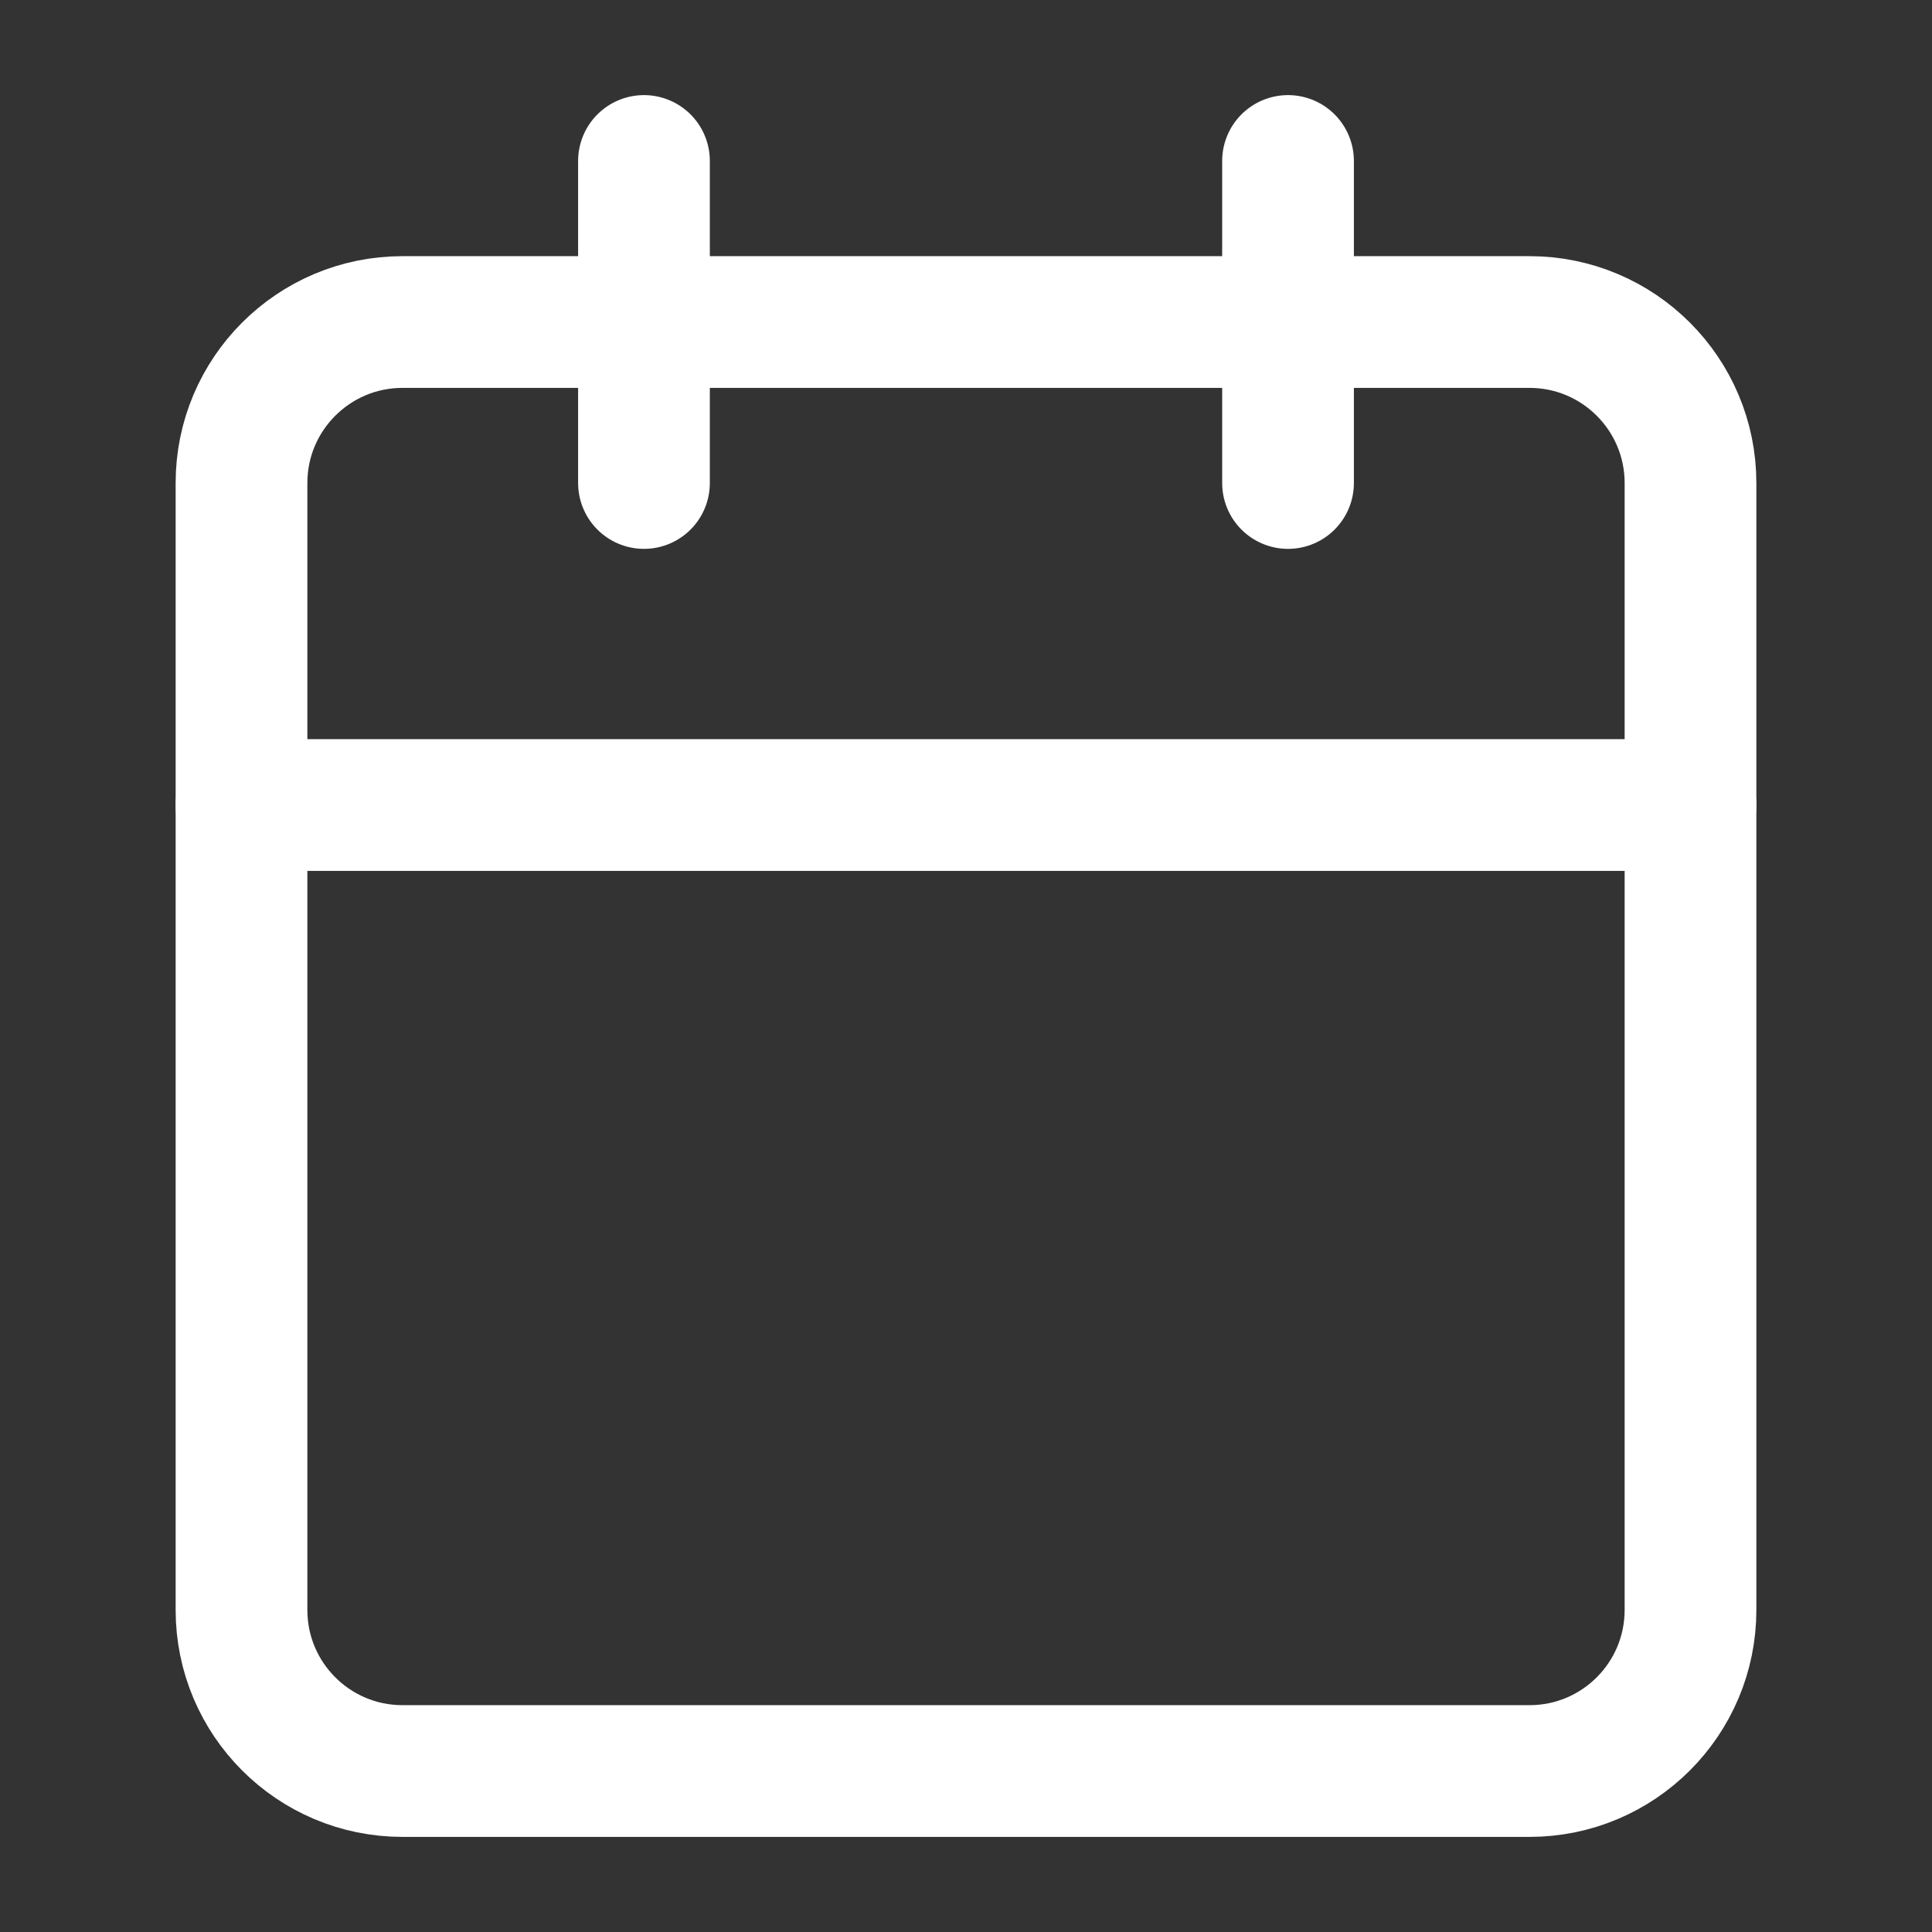 <svg width="22" height="22" viewBox="0 0 22 22" fill="none" xmlns="http://www.w3.org/2000/svg">
<rect x="0" y="0" width="22" height="22" fill="#333333" stroke="none"/>
<path d="M17.417 3.667H4.583C3.571 3.667 2.75 4.488 2.75 5.5V18.333C2.75 19.346 3.571 20.167 4.583 20.167H17.417C18.429 20.167 19.25 19.346 19.25 18.333V5.5C19.25 4.488 18.429 3.667 17.417 3.667Z" stroke="white" stroke-width="1.5" stroke-linecap="round" stroke-linejoin="round"/>
<path d="M14.667 1.833V5.5" stroke="white" stroke-width="1.5" stroke-linecap="round" stroke-linejoin="round"/>
<path d="M7.333 1.833V5.5" stroke="white" stroke-width="1.5" stroke-linecap="round" stroke-linejoin="round"/>
<path d="M2.75 9.167H19.25" stroke="white" stroke-width="1.5" stroke-linecap="round" stroke-linejoin="round"/>
</svg>
